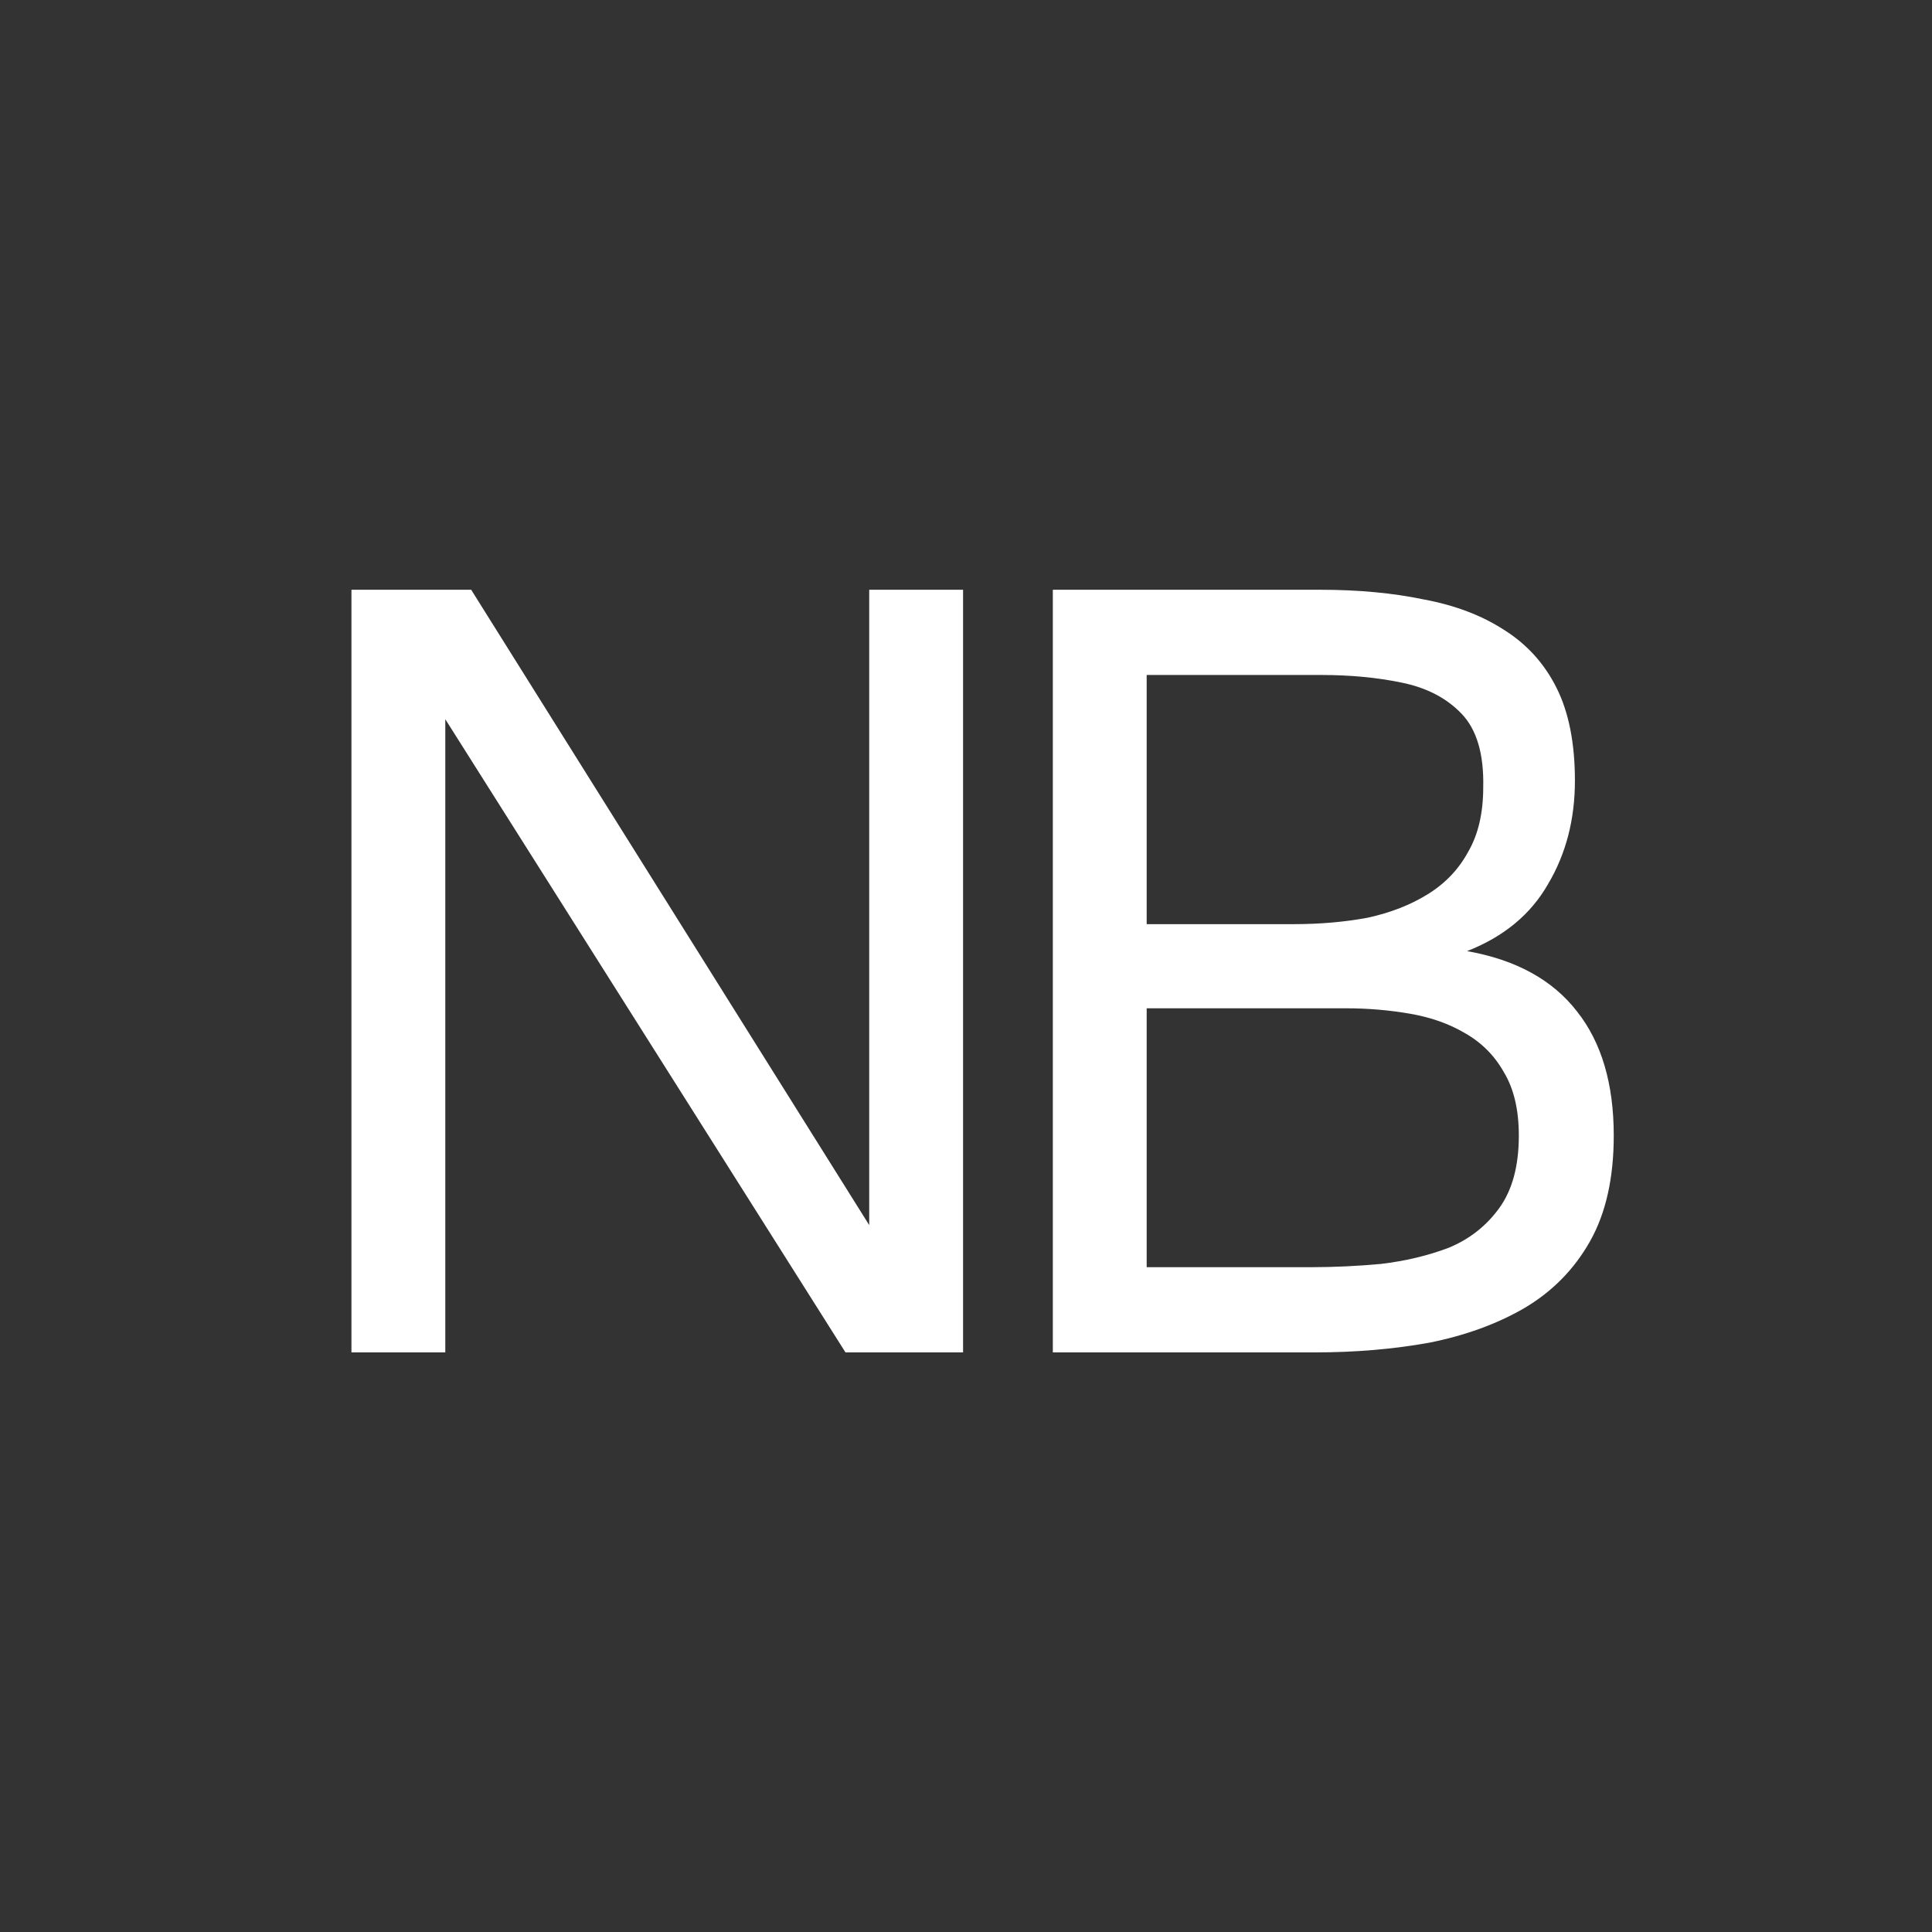 <?xml version="1.0" encoding="UTF-8"?> <svg xmlns="http://www.w3.org/2000/svg" width="120" height="120" viewBox="0 0 120 120" fill="none"><rect x="0" y="0" width="120" height="120" fill="#333333" stroke="none"/><path d="M21.829 84V36.631H29.266L53.989 76.094V36.631H59.818V84H52.515L27.658 44.671V84H21.829ZM65.393 84V36.631H82.009C84.376 36.631 86.52 36.832 88.441 37.234C90.362 37.591 92.014 38.217 93.399 39.11C94.829 40.003 95.923 41.209 96.682 42.728C97.442 44.247 97.821 46.167 97.821 48.49C97.821 50.902 97.263 53.046 96.146 54.922C95.074 56.798 93.399 58.183 91.121 59.076C94.159 59.612 96.436 60.863 97.955 62.828C99.474 64.749 100.233 67.317 100.233 70.533C100.233 73.168 99.742 75.357 98.759 77.099C97.776 78.841 96.414 80.226 94.672 81.253C92.975 82.236 91.01 82.95 88.776 83.397C86.543 83.799 84.175 84 81.674 84H65.393ZM71.222 78.707H81.473C82.858 78.707 84.287 78.64 85.761 78.506C87.28 78.327 88.687 77.992 89.982 77.501C91.278 76.965 92.327 76.139 93.131 75.022C93.935 73.905 94.337 72.409 94.337 70.533C94.337 68.925 94.025 67.607 93.399 66.58C92.819 65.553 92.014 64.749 90.987 64.168C90.004 63.587 88.865 63.185 87.57 62.962C86.275 62.739 84.957 62.627 83.617 62.627H71.222V78.707ZM71.222 57.401H80.334C81.987 57.401 83.528 57.267 84.957 56.999C86.386 56.686 87.637 56.195 88.709 55.525C89.781 54.855 90.608 53.984 91.188 52.912C91.814 51.84 92.126 50.5 92.126 48.892C92.171 46.837 91.724 45.319 90.786 44.336C89.848 43.353 88.597 42.706 87.034 42.393C85.516 42.08 83.863 41.924 82.076 41.924H71.222V57.401Z" fill="white"></path></svg> 